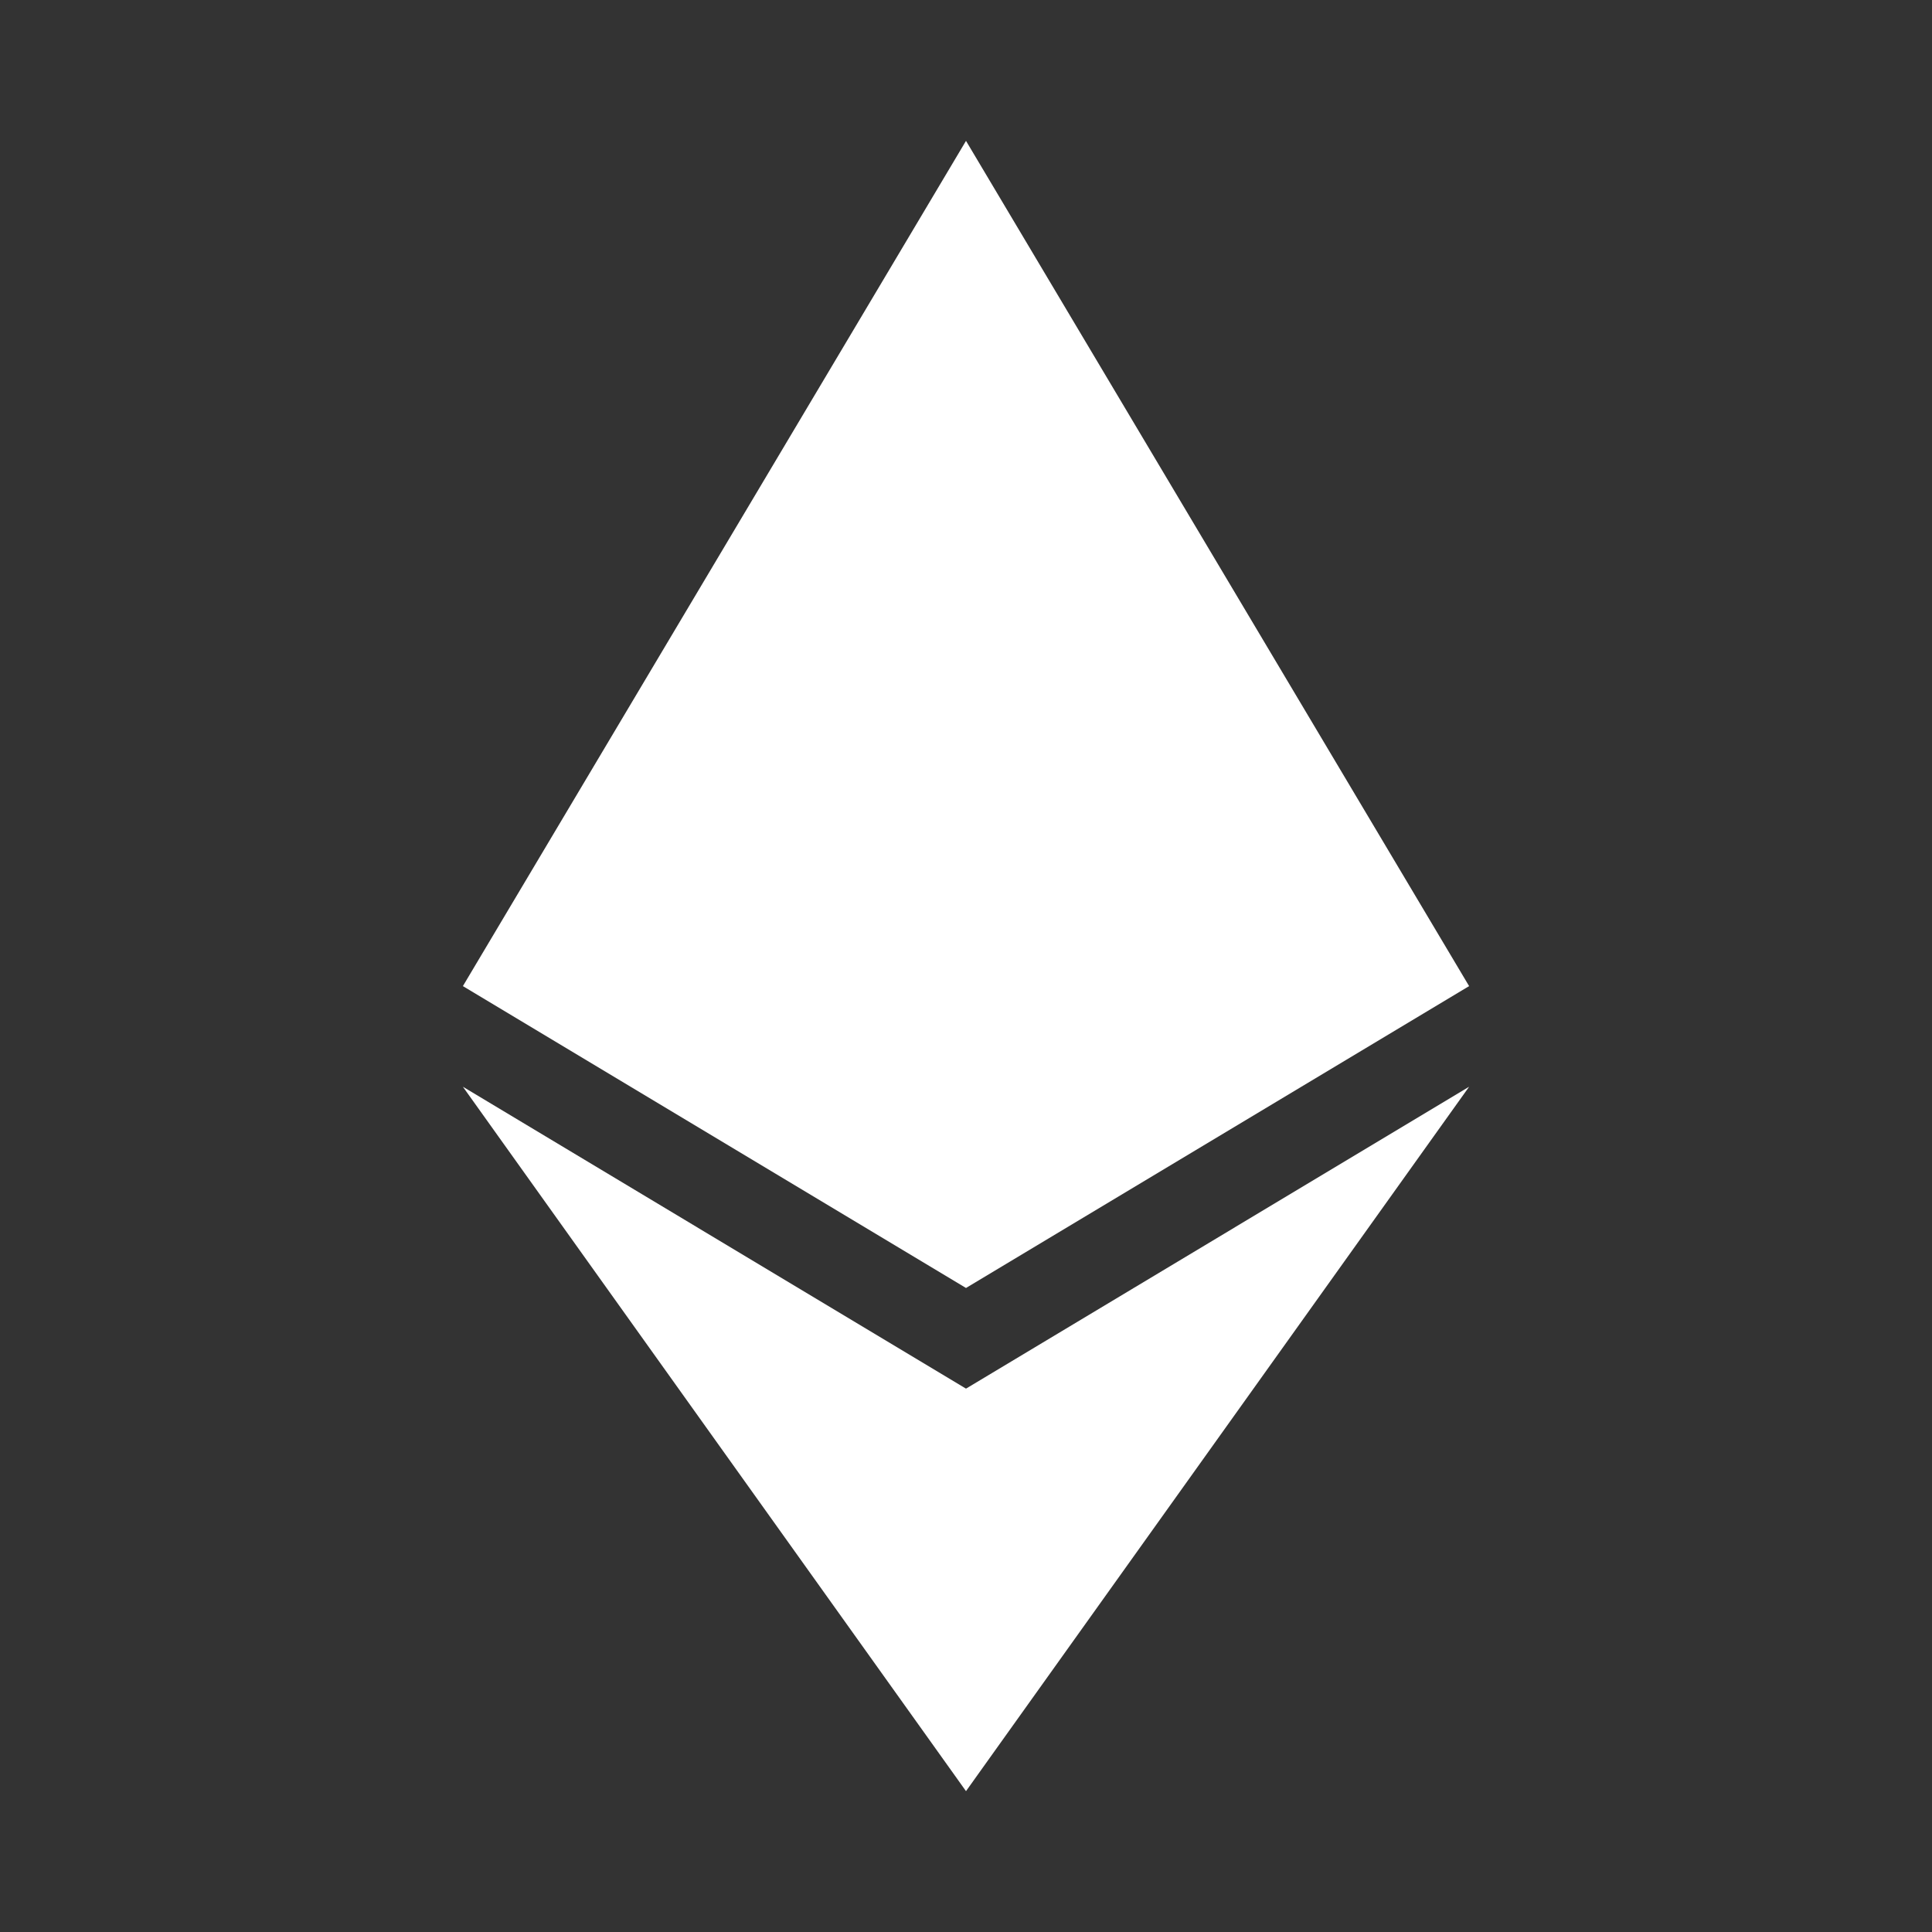 <svg width="32" height="32" viewBox="0 0 32 32" fill="none" xmlns="http://www.w3.org/2000/svg">
<rect x="0" y="0" width="32" height="32" fill="#333333" stroke="none"/>
<path d="M16 2.333L7.667 16.333L16 21.333L24.333 16.333L16 2.333ZM7.667 18L16 29.667L24.333 18L16 23L7.667 18Z" fill="white"/>
</svg>
